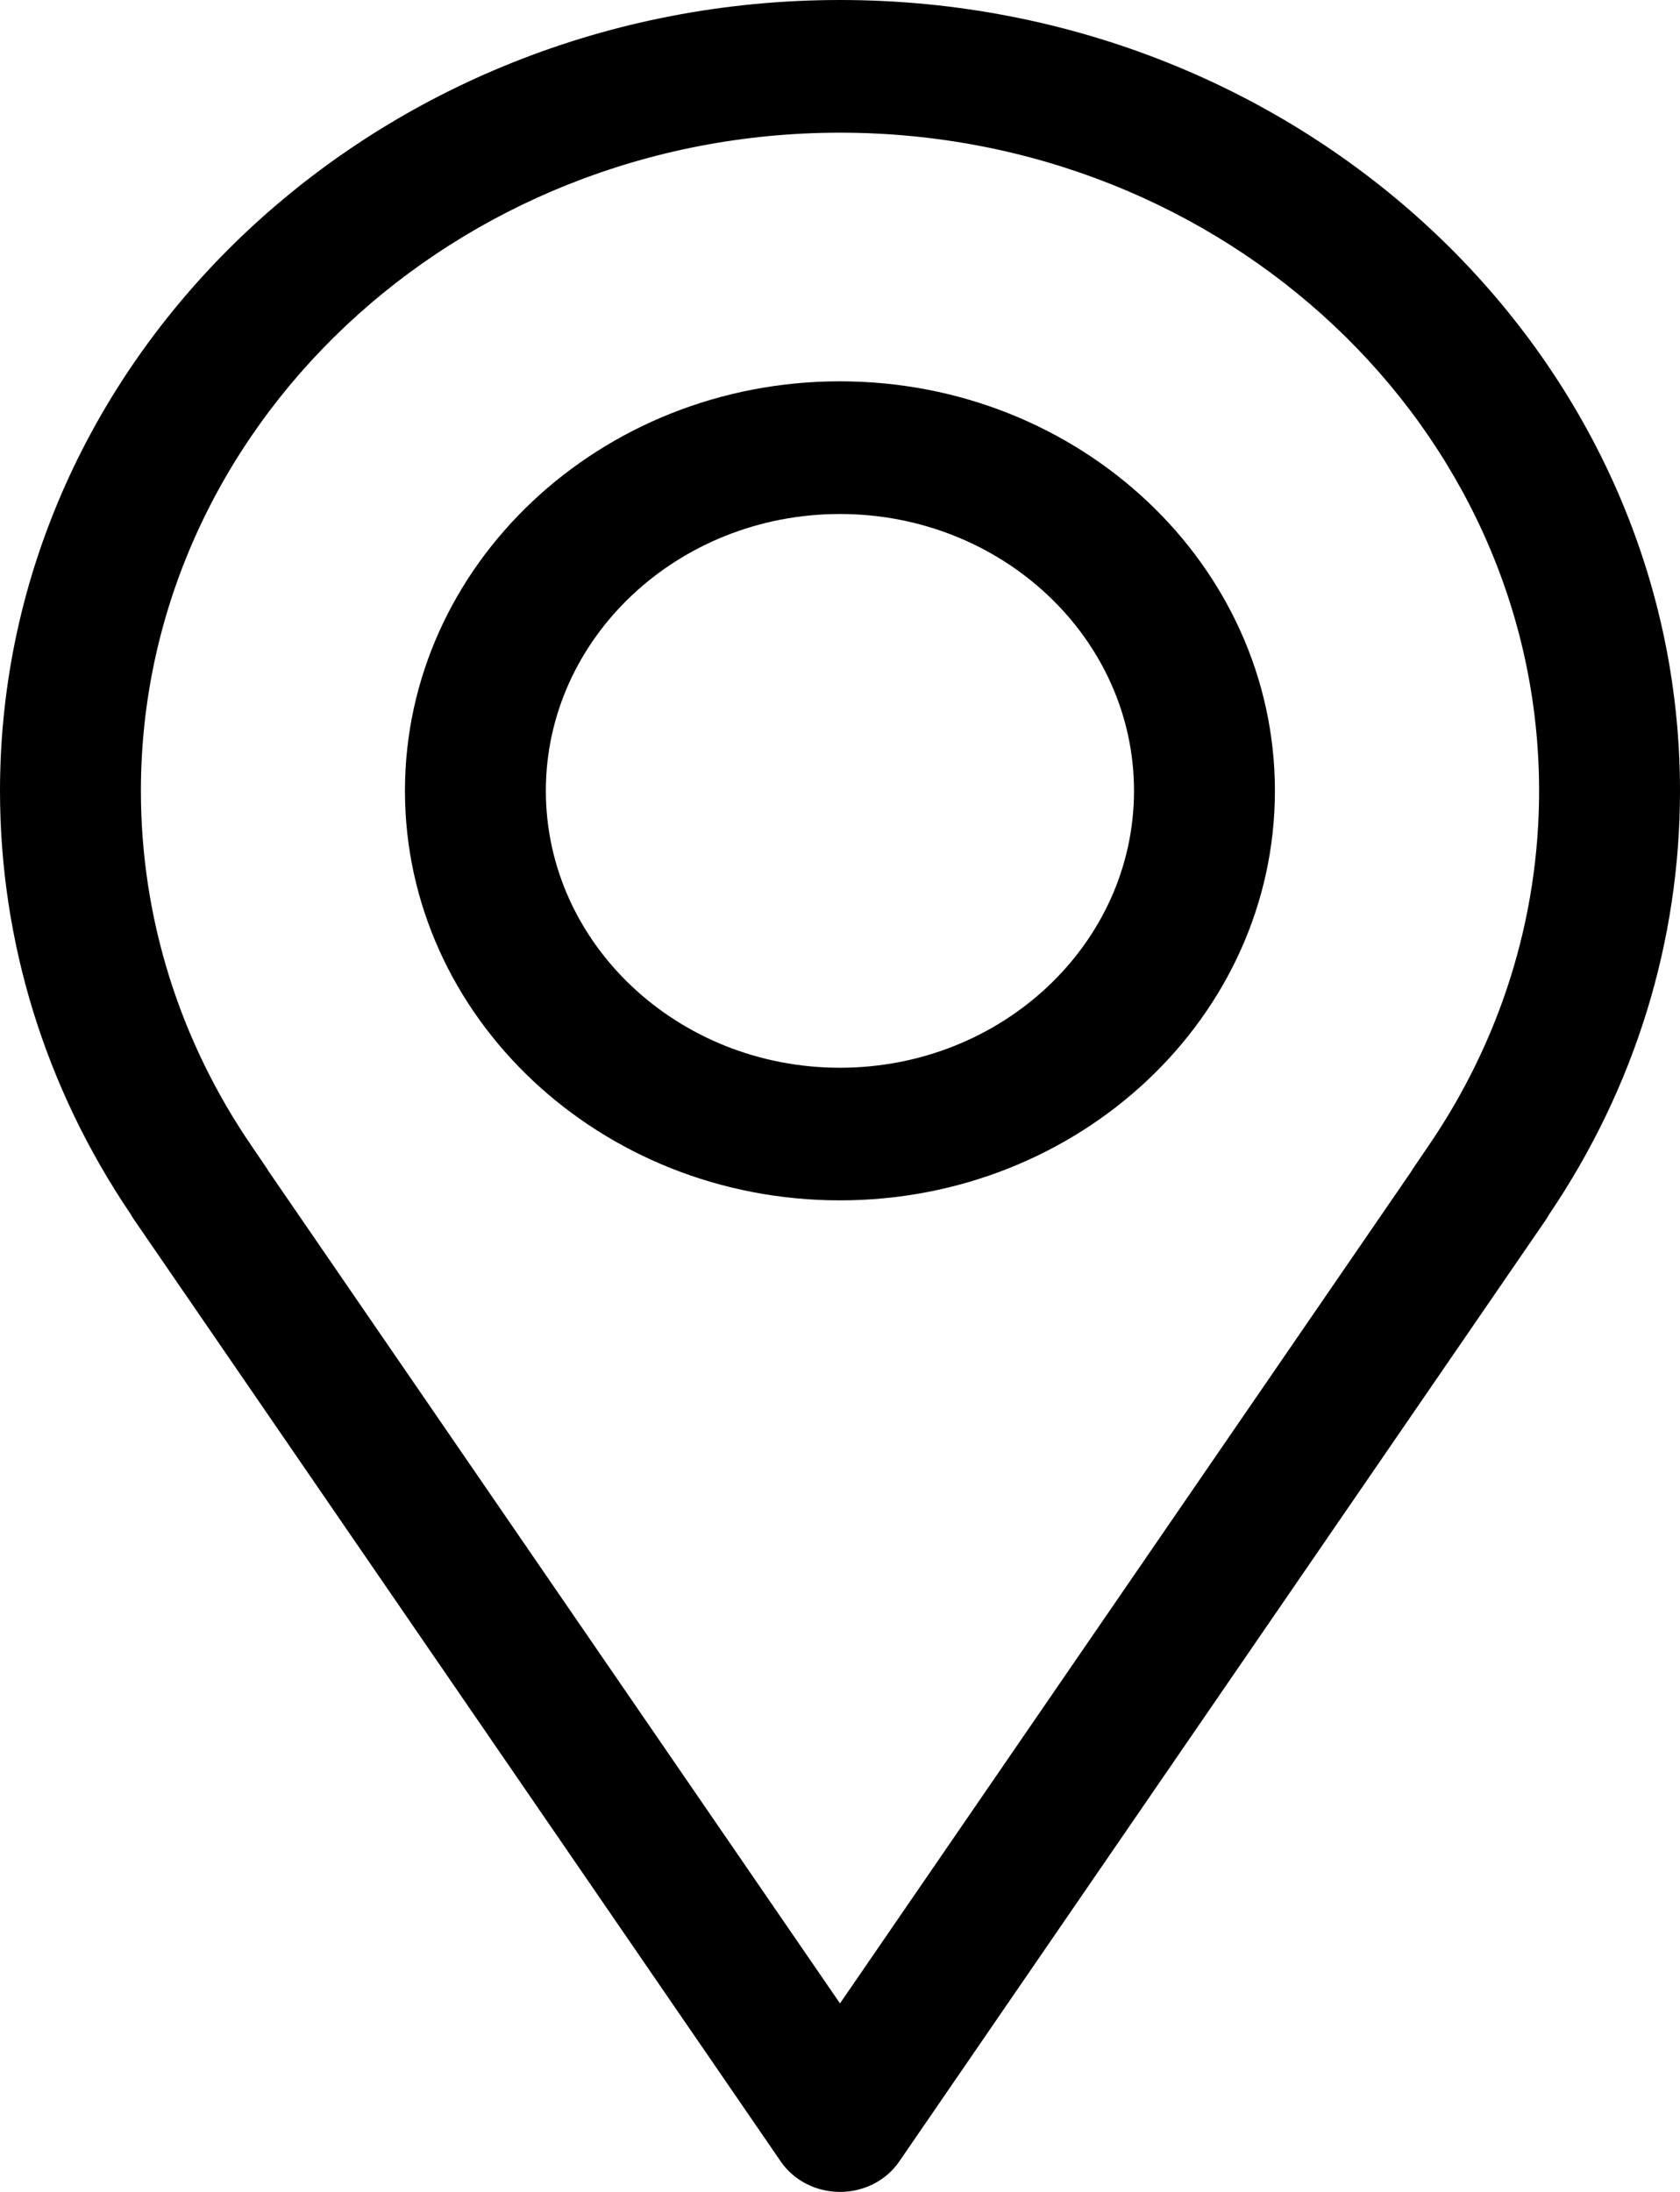 <svg width="23" height="30" viewBox="0 0 23 30" fill="none" xmlns="http://www.w3.org/2000/svg">
<path d="M11.499 16.429C8.215 16.429 5.544 13.915 5.544 10.824C5.544 7.733 8.215 5.219 11.499 5.219C14.783 5.219 17.454 7.733 17.454 10.824C17.454 13.915 14.783 16.429 11.499 16.429ZM11.499 7.035C9.279 7.035 7.473 8.734 7.473 10.824C7.473 12.914 9.279 14.614 11.499 14.614C13.719 14.614 15.525 12.914 15.525 10.824C15.525 8.734 13.719 7.035 11.499 7.035Z" fill="black"/>
<path d="M11.5 30C11.173 30 10.868 29.844 10.69 29.585L1.836 16.694C1.819 16.67 1.804 16.645 1.791 16.621C0.62 14.893 0 12.89 0 10.825C0 4.856 5.159 0 11.5 0C17.841 0 23 4.856 23 10.825C23 12.887 22.381 14.889 21.209 16.62C21.195 16.645 21.18 16.67 21.164 16.694L12.31 29.585C12.132 29.844 11.828 30 11.5 30ZM3.674 16.026L11.5 27.42L19.326 16.026C19.336 16.007 19.348 15.989 19.36 15.972L19.538 15.71C20.542 14.253 21.071 12.565 21.071 10.825C21.071 5.857 16.777 1.816 11.5 1.816C6.223 1.816 1.929 5.857 1.929 10.825C1.929 12.565 2.458 14.253 3.46 15.707L3.64 15.972C3.652 15.989 3.664 16.007 3.674 16.026Z" fill="black"/>
</svg>
